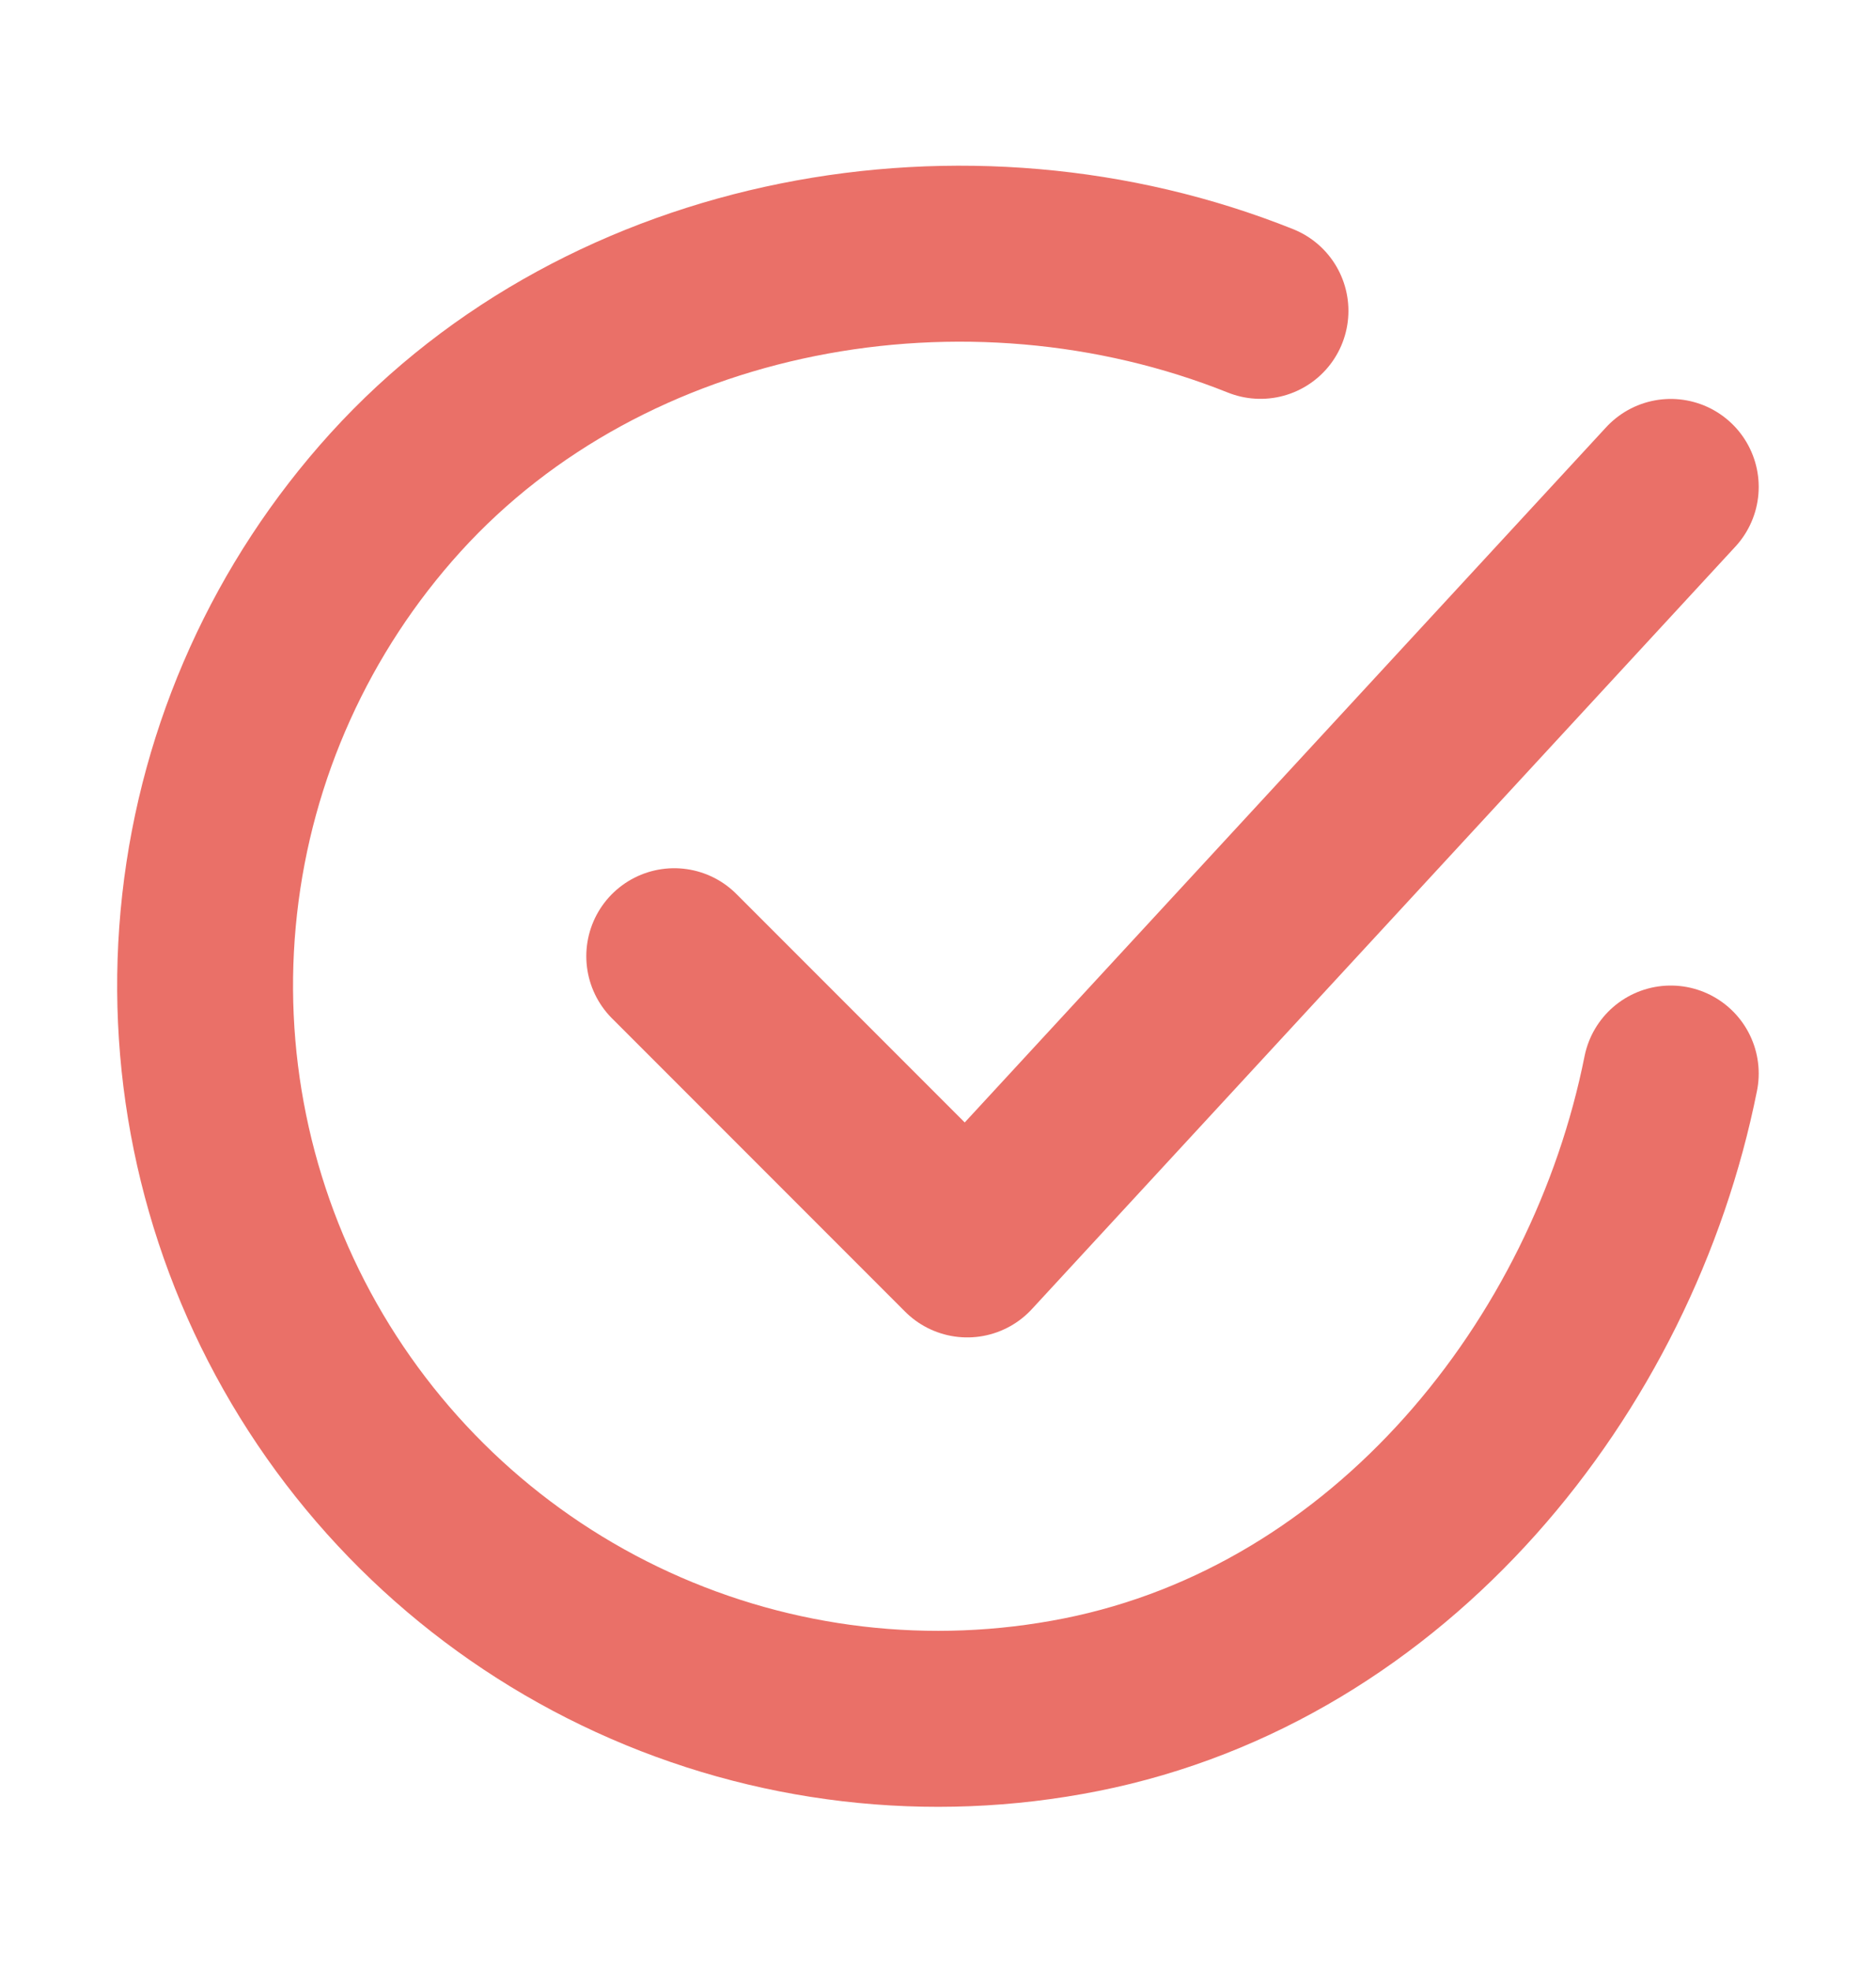 <svg width="20" height="21" viewBox="0 0 20 21" fill="none" xmlns="http://www.w3.org/2000/svg">
<path d="M17.812 11.438C17.188 14.562 14.831 17.505 11.525 18.163C9.913 18.484 8.24 18.288 6.745 17.603C5.25 16.918 4.01 15.779 3.2 14.348C2.39 12.917 2.052 11.267 2.235 9.633C2.417 7.999 3.111 6.465 4.216 5.247C6.484 2.75 10.312 2.062 13.438 3.312" stroke="#EA7068" stroke-width="1.875" stroke-linecap="round" stroke-linejoin="round"/>
<path d="M7.188 10.188L10.312 13.312L17.812 5.188" stroke="#EA7068" stroke-width="1.875" stroke-linecap="round" stroke-linejoin="round"/>
</svg>
